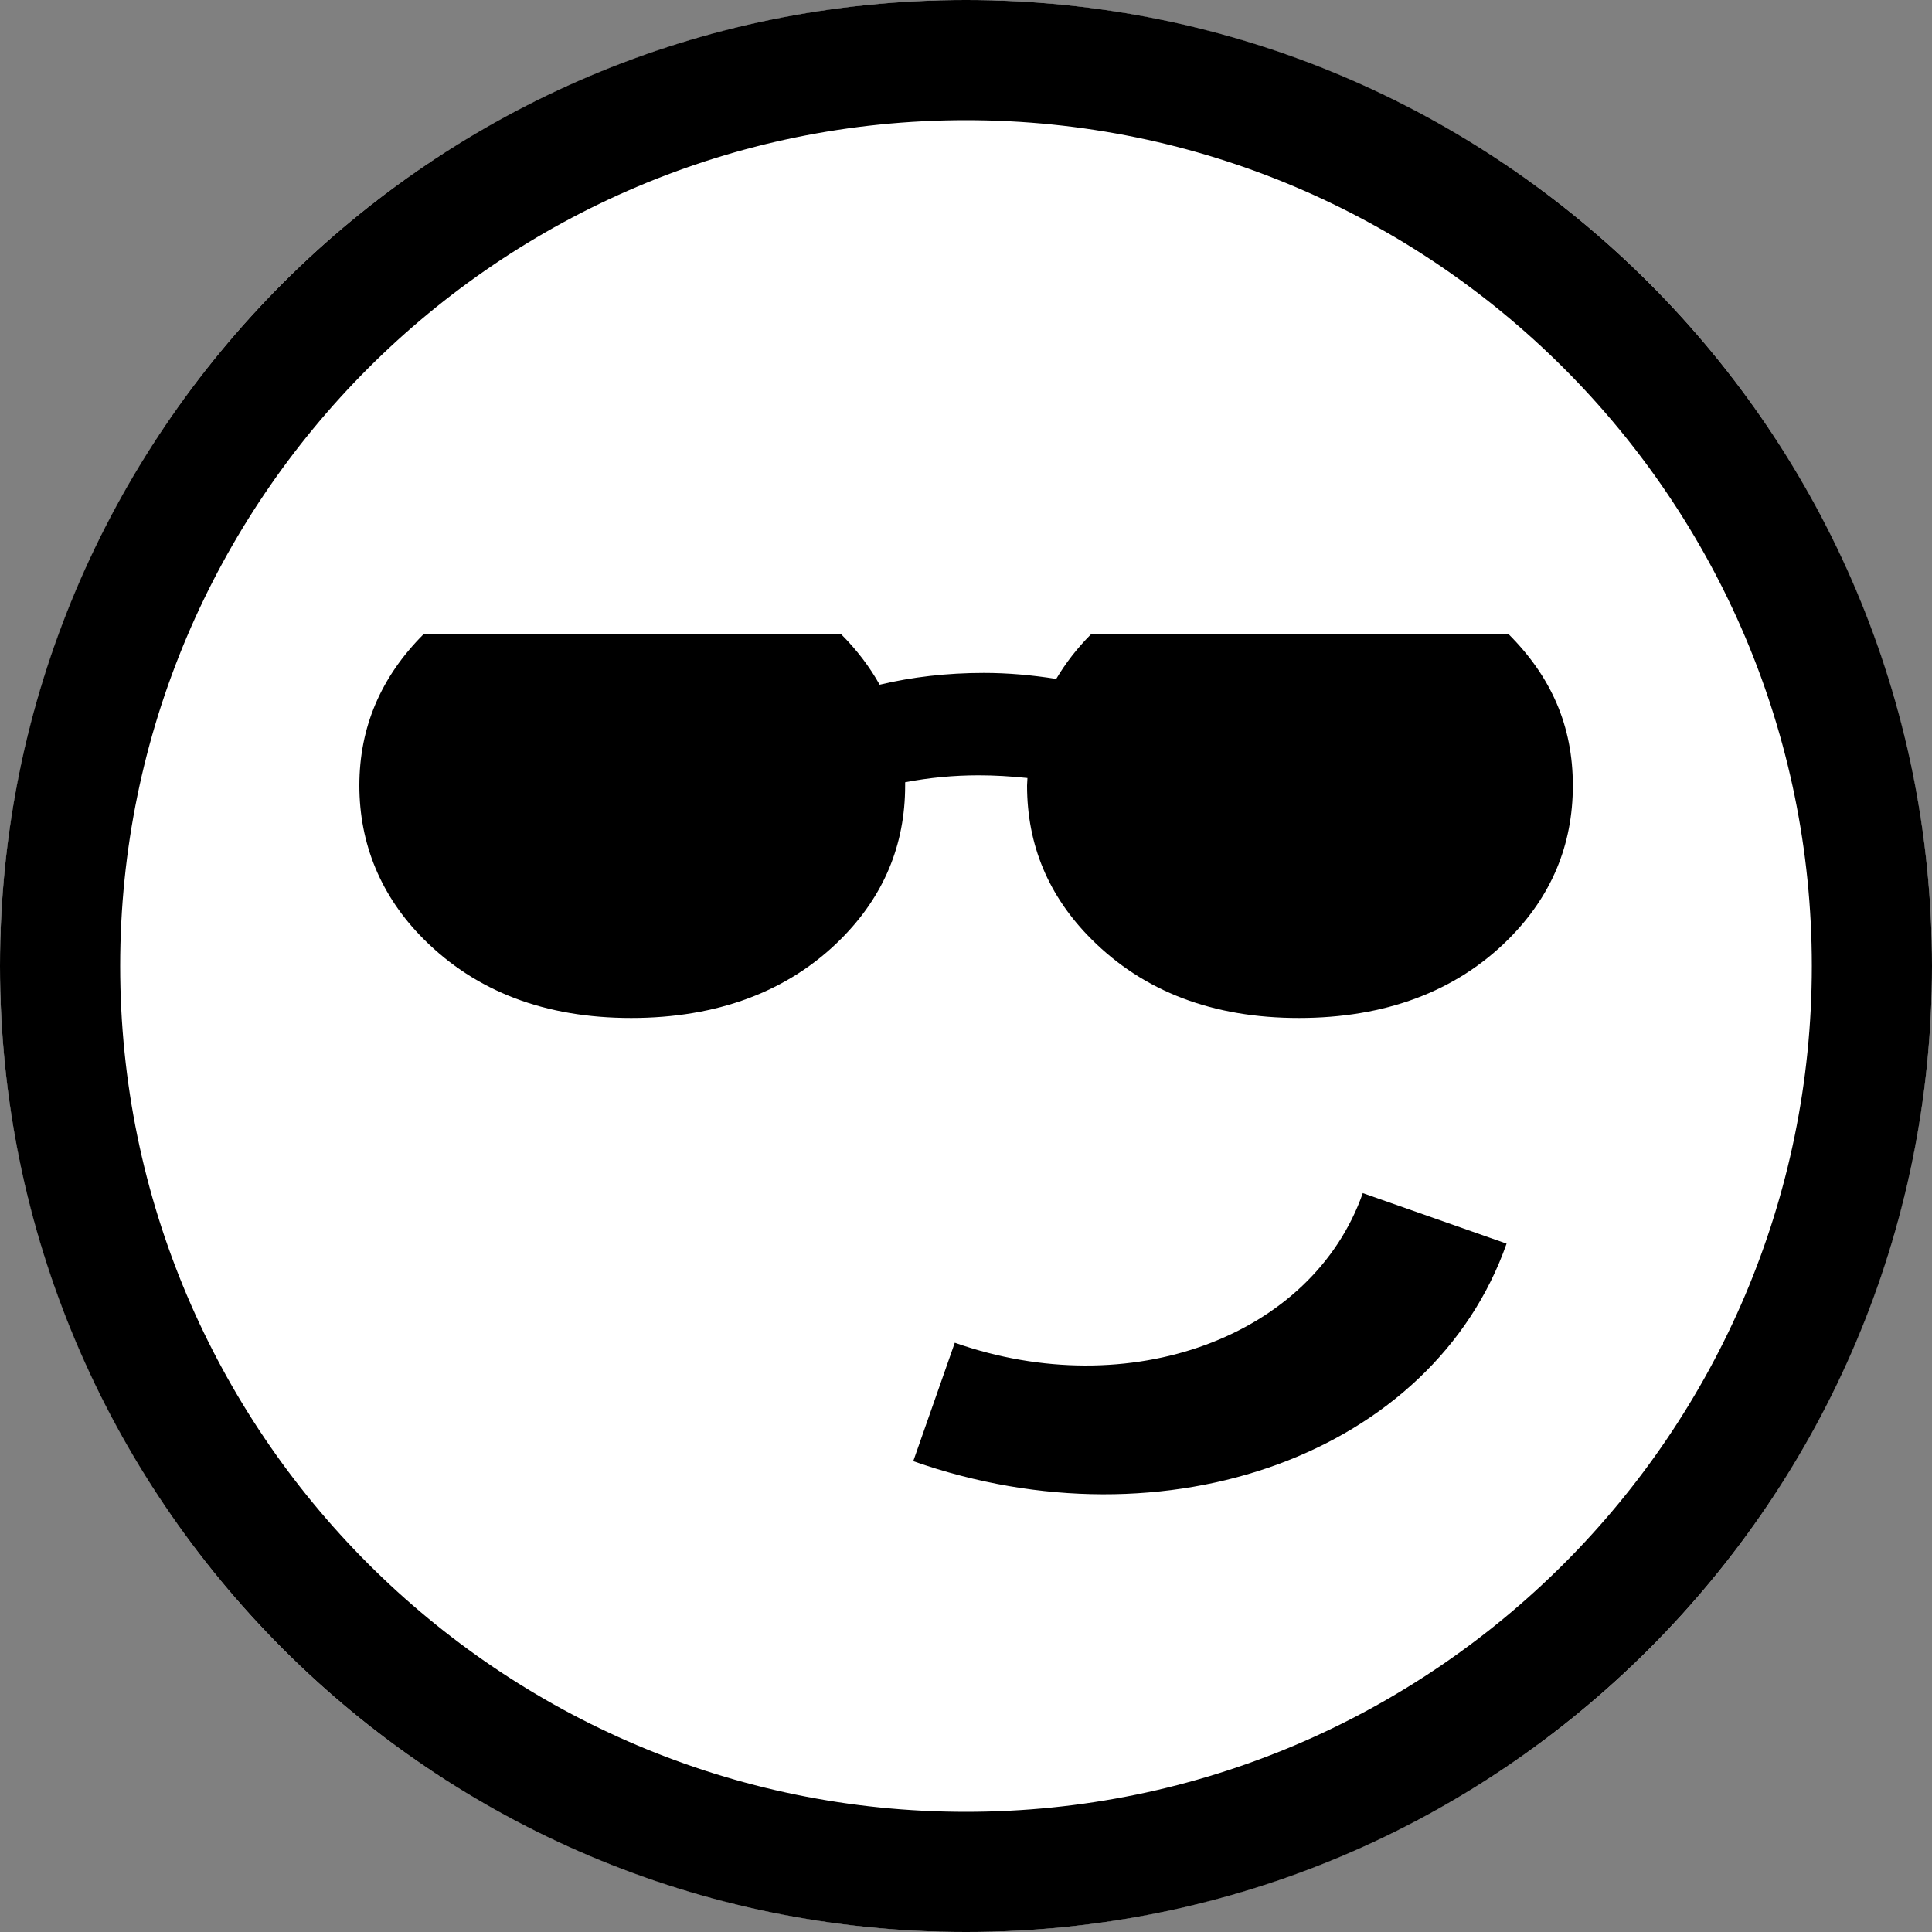 <?xml version="1.0" encoding="UTF-8"?> <svg xmlns="http://www.w3.org/2000/svg" id="uuid-1fc6fee7-a885-40c3-b484-30e163fef0e2" width="100" height="100" viewBox="0 0 100 100"><rect x="0" y="0" width="100" height="100" fill="#808080" stroke="none"/><g id="uuid-17142289-811a-46e7-8788-096a0ad8e611"><circle cx="50" cy="50" r="50" style="fill:#fff; stroke-width:0px;"></circle><path d="m50,6.22c24.14,0,43.78,19.64,43.78,43.78s-19.64,43.78-43.78,43.78S6.22,74.14,6.22,50,25.86,6.22,50,6.22m0-6.22C22.39,0,0,22.39,0,50s22.39,50,50,50,50-22.39,50-50S77.61,0,50,0h0Z" style="stroke-width:0px;"></path><path d="m70.54,61.75c-2.62,7.46-12.08,10.93-21.12,7.75h0l-2.15,6.13h0c13.15,4.62,26.9-.42,30.71-11.26l-7.43-2.61Z" style="stroke-width:0px;"></path><path d="m78.08,32.82h-21.6c-.73.73-1.33,1.51-1.81,2.32-1.26-.2-2.51-.31-3.74-.31-1.92,0-3.72.21-5.4.61-.52-.93-1.18-1.8-2-2.62h-21.6c-2.22,2.22-3.33,4.83-3.33,7.84s1.11,5.73,3.33,7.95c2.72,2.72,6.3,4.08,10.74,4.08s8.13-1.36,10.85-4.08c2.22-2.22,3.33-4.87,3.33-7.95,0-.06,0-.11,0-.17,1.25-.24,2.52-.36,3.81-.36.81,0,1.66.05,2.52.14,0,.13-.02.26-.02.39,0,3.08,1.11,5.73,3.33,7.95,2.72,2.72,6.3,4.08,10.74,4.08s8.13-1.36,10.85-4.08c2.22-2.22,3.33-4.87,3.33-7.95s-1.11-5.62-3.33-7.84Z" style="stroke-width:0px;"></path></g></svg> 